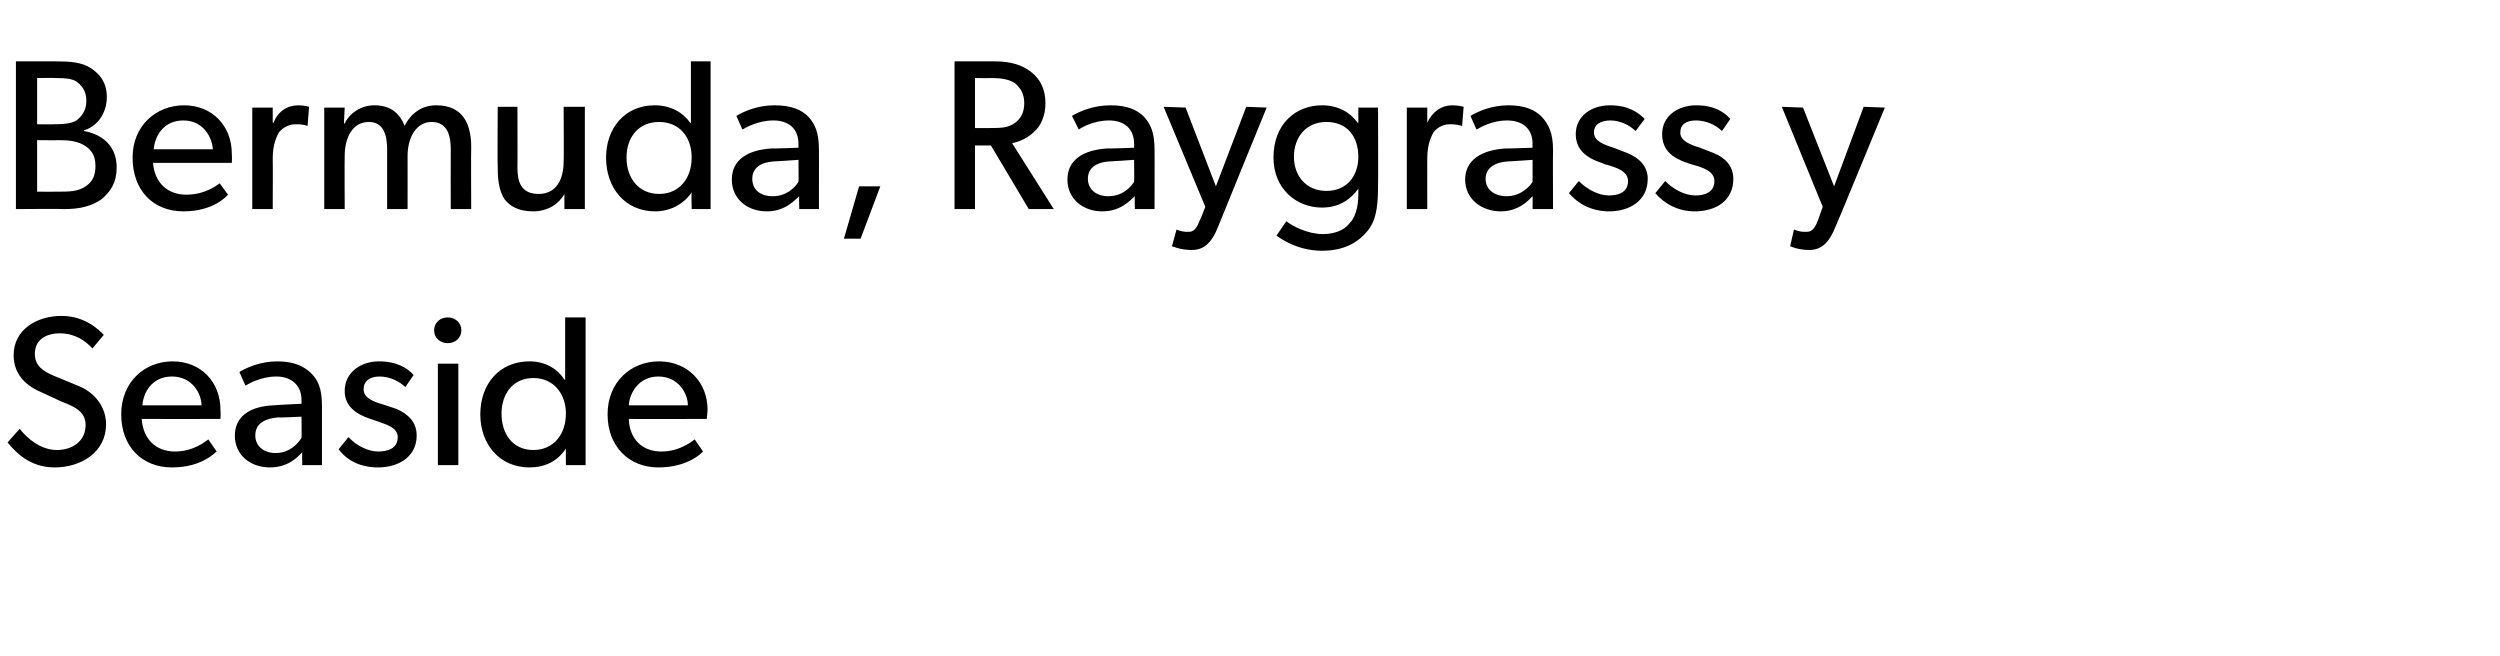 <?xml version="1.0" standalone="no"?><!DOCTYPE svg PUBLIC "-//W3C//DTD SVG 1.1//EN" "http://www.w3.org/Graphics/SVG/1.1/DTD/svg11.dtd"><svg xmlns="http://www.w3.org/2000/svg" version="1.1" width="330px" height="86.6px" viewBox="0 -5 330 86.6" style="top:-5px">  <desc>Bermuda, Raygrass y Seaside</desc>  <defs/>  <g id="Polygon76761">    <path d="M 7.5 54.4 C 9.6 54.4 11.3 53.2 11.3 51.1 C 11.3 49.2 9.6 48.6 8.1 48 C 8.1 48 5.3 46.7 5.3 46.7 C 3.2 45.8 1.8 44.2 1.8 41.9 C 1.8 38.4 5 36.7 8.1 36.7 C 11.3 36.7 13.1 38.6 13.7 39.2 C 13.7 39.2 12.2 41 12.2 41 C 11.3 40 9.9 39 7.9 39 C 6 39 4.6 39.9 4.6 41.7 C 4.6 43.3 5.7 44 7.1 44.6 C 7.1 44.6 10.5 46 10.5 46 C 12.6 46.9 14 48.8 14 51 C 14 54.7 10.7 56.7 7.2 56.7 C 3.8 56.7 1.9 54.5 1 53.4 C 1 53.4 2.6 51.6 2.6 51.6 C 3.6 52.9 5.4 54.4 7.5 54.4 Z M 22.7 56.7 C 18.7 56.7 16 53.9 16 49.7 C 16 45.4 19.1 42.7 22.8 42.7 C 26.5 42.7 29.1 45.4 29.1 49.1 C 29.15 49.64 29.1 50.3 29.1 50.3 C 29.1 50.3 18.75 50.32 18.7 50.3 C 18.9 53 20.6 54.6 23.1 54.6 C 25.6 54.6 27.2 53.2 27.5 53 C 27.5 53 28.6 54.6 28.6 54.6 C 28.4 54.7 26.7 56.7 22.7 56.7 Z M 22.7 44.7 C 20 44.7 18.9 46.9 18.8 48.5 C 18.8 48.5 26.6 48.5 26.6 48.5 C 26.6 47 25.4 44.7 22.7 44.7 Z M 35.6 56.7 C 33.1 56.7 31 55.1 31 52.5 C 31 49.9 33.1 48.6 36.2 48.5 C 36.22 48.46 39.8 48.3 39.8 48.3 C 39.8 48.3 39.8 47.78 39.8 47.8 C 39.8 45.8 38.4 44.7 36.5 44.7 C 34.5 44.7 32.9 45.6 32.4 45.9 C 32.4 45.9 31.6 44.1 31.6 44.1 C 32.6 43.5 34.4 42.7 36.6 42.7 C 38.9 42.7 40.2 43.4 41.1 44.3 C 42 45.2 42.5 46.3 42.5 48.6 C 42.51 48.6 42.5 56.4 42.5 56.4 L 39.9 56.4 C 39.9 56.4 39.86 54.69 39.9 54.7 C 39.3 55.3 38.1 56.7 35.6 56.7 Z M 33.7 52.5 C 33.7 53.7 34.6 54.8 36.4 54.8 C 38.2 54.8 39.3 53.6 39.8 52.8 C 39.83 52.83 39.8 50 39.8 50 C 39.8 50 36.7 50.15 36.7 50.1 C 34.5 50.3 33.7 51.2 33.7 52.5 Z M 46 52.7 C 47.1 53.9 48.7 54.6 49.9 54.6 C 51.2 54.6 52.5 54.2 52.5 52.7 C 52.5 51.4 50.9 51 49.5 50.5 C 49.5 50.5 48.9 50.3 48.9 50.3 C 47.1 49.7 45.5 48.7 45.5 46.6 C 45.5 44.1 47.7 42.7 50 42.7 C 52.4 42.7 53.8 43.6 54.6 44.5 C 54.6 44.5 53.5 46.1 53.5 46.1 C 52.7 45.3 51.4 44.7 50.1 44.7 C 48.8 44.7 48 45.3 48 46.4 C 48 47.5 49.2 48 50.6 48.4 C 50.6 48.4 52.4 49 52.4 49 C 53.9 49.7 55 50.7 55 52.5 C 55 55.3 52.6 56.7 49.9 56.7 C 47.6 56.7 45.8 55.8 44.7 54.3 C 44.68 54.29 46 52.7 46 52.7 C 46 52.7 45.98 52.72 46 52.7 Z M 59.1 36.9 C 60.1 36.9 60.9 37.6 60.9 38.6 C 60.9 39.6 60.1 40.3 59.1 40.3 C 58.1 40.3 57.3 39.6 57.3 38.6 C 57.3 37.6 58.1 36.9 59.1 36.9 Z M 60.5 43 L 60.5 56.4 L 57.8 56.4 L 57.8 43 L 60.5 43 Z M 74.7 54.2 C 73.6 55.9 71.9 56.7 69.9 56.7 C 65.9 56.7 63.4 53.6 63.4 49.7 C 63.4 45.7 65.9 42.7 69.9 42.7 C 72 42.7 73.6 43.7 74.5 45.1 C 74.53 45.08 74.6 45.1 74.6 45.1 L 74.6 36.9 L 77.3 36.9 L 77.3 56.4 L 74.7 56.4 C 74.7 56.4 74.67 54.24 74.7 54.2 Z M 74.7 49.6 C 74.7 47 73.1 44.9 70.4 44.9 C 67.7 44.9 66.2 47 66.2 49.6 C 66.2 52.3 67.7 54.4 70.4 54.4 C 73.1 54.4 74.7 52.3 74.7 49.6 Z M 86.9 56.7 C 83 56.7 80.2 53.9 80.2 49.7 C 80.2 45.4 83.3 42.7 87 42.7 C 90.7 42.7 93.4 45.4 93.4 49.1 C 93.36 49.64 93.3 50.3 93.3 50.3 C 93.3 50.3 82.96 50.32 83 50.3 C 83.1 53 84.8 54.6 87.3 54.6 C 89.8 54.6 91.4 53.2 91.7 53 C 91.7 53 92.8 54.6 92.8 54.6 C 92.7 54.7 90.9 56.7 86.9 56.7 Z M 86.9 44.7 C 84.3 44.7 83.1 46.9 83 48.5 C 83 48.5 90.8 48.5 90.8 48.5 C 90.8 47 89.6 44.7 86.9 44.7 Z " stroke="none" fill="#000"/>  </g>  <g id="Polygon76760">    <path d="M 12 4 C 13.2 4.8 14.1 5.9 14.1 7.8 C 14.1 10 12.8 11.7 11.1 12.2 C 11.1 12.2 11.1 12.3 11.1 12.3 C 13.8 12.8 15.4 14.5 15.4 17.1 C 15.4 19.1 14.6 20.3 13.4 21.3 C 12.1 22.2 10.6 22.6 8.5 22.6 C 8.46 22.55 2.1 22.6 2.1 22.6 L 2.1 3.1 C 2.1 3.1 7.39 3.1 7.4 3.1 C 9.2 3.1 10.8 3.2 12 4 Z M 10.1 10.9 C 10.7 10.4 11.4 9.7 11.4 8.3 C 11.4 6.9 10.7 6.2 10 5.7 C 9.4 5.4 8.7 5.3 7.4 5.3 C 7.39 5.27 4.9 5.3 4.9 5.3 L 4.9 11.4 C 4.9 11.4 7.16 11.44 7.2 11.4 C 8.5 11.4 9.4 11.3 10.1 10.9 Z M 11.3 19.6 C 12.2 19 12.6 18.2 12.6 16.9 C 12.6 15.7 12.2 14.9 11.3 14.3 C 10.3 13.6 9 13.5 7.8 13.5 C 7.81 13.53 4.9 13.5 4.9 13.5 L 4.9 20.3 C 4.9 20.3 7.81 20.32 7.8 20.3 C 9 20.3 10.3 20.3 11.3 19.6 Z M 24.2 22.9 C 20.2 22.9 17.5 20.1 17.5 15.8 C 17.5 11.6 20.6 8.9 24.3 8.9 C 28 8.9 30.6 11.6 30.6 15.3 C 30.64 15.81 30.6 16.5 30.6 16.5 C 30.6 16.5 20.24 16.49 20.2 16.5 C 20.4 19.1 22.1 20.7 24.6 20.7 C 27.1 20.7 28.7 19.4 29 19.2 C 29 19.2 30.1 20.7 30.1 20.7 C 29.9 20.9 28.2 22.9 24.2 22.9 Z M 24.2 10.9 C 21.5 10.9 20.4 13.1 20.3 14.7 C 20.3 14.7 28.1 14.7 28.1 14.7 C 28 13.2 26.9 10.9 24.2 10.9 Z M 36 9.2 L 36 11.2 C 36 11.2 36.08 11.22 36.1 11.2 C 36.7 9.7 37.9 8.9 39.4 8.9 C 40.28 8.91 40.8 9.1 40.8 9.1 L 40.6 11.6 C 40.6 11.6 40.51 11.64 40.5 11.6 C 40.3 11.5 39.8 11.4 39 11.4 C 37.9 11.4 37.1 12.1 36.8 12.5 C 36.6 12.9 36 13.9 36 15.9 C 36.03 15.87 36 22.6 36 22.6 L 33.3 22.6 L 33.3 9.2 L 36 9.2 Z M 45.5 9.2 L 45.4 11.3 C 45.4 11.3 45.53 11.28 45.5 11.3 C 46.1 10 47.6 8.9 49.4 8.9 C 51.4 8.9 52.7 9.8 53.4 11.6 C 54.3 9.9 55.7 8.9 57.6 8.9 C 61.2 8.9 62.2 11.5 62.2 14.4 C 62.16 14.43 62.2 22.6 62.2 22.6 L 59.5 22.6 C 59.5 22.6 59.48 14.74 59.5 14.7 C 59.5 13.2 59.2 11.1 57 11.1 C 54.9 11.1 53.8 13.2 53.8 15.6 C 53.81 15.59 53.8 22.6 53.8 22.6 L 51.1 22.6 C 51.1 22.6 51.11 14.74 51.1 14.7 C 51.1 12.8 50.6 11.1 48.7 11.1 C 46.5 11.1 45.5 13.2 45.5 15.6 C 45.47 15.59 45.5 22.6 45.5 22.6 L 42.8 22.6 L 42.8 9.2 L 45.5 9.2 Z M 70.4 22.9 C 68.4 22.9 67.3 22.2 66.6 21.3 C 66 20.4 65.7 19.1 65.7 17.2 C 65.65 17.17 65.7 9.1 65.7 9.1 L 68.3 9.1 C 68.3 9.1 68.33 17.05 68.3 17.1 C 68.3 18.9 68.7 20.6 71.1 20.6 C 73.5 20.6 74.4 18.6 74.4 16.3 C 74.45 16.32 74.4 9.1 74.4 9.1 L 77.2 9.1 L 77.2 22.6 L 74.5 22.6 C 74.5 22.6 74.51 20.63 74.5 20.6 C 73.8 21.9 72.3 22.9 70.4 22.9 Z M 91.3 20.4 C 90.2 22 88.4 22.9 86.5 22.9 C 82.5 22.9 80 19.8 80 15.8 C 80 11.9 82.5 8.9 86.4 8.9 C 88.6 8.9 90.2 9.9 91.1 11.2 C 91.11 11.25 91.2 11.2 91.2 11.2 L 91.2 3.1 L 93.8 3.1 L 93.8 22.6 L 91.3 22.6 C 91.3 22.6 91.25 20.41 91.3 20.4 Z M 91.3 15.8 C 91.3 13.1 89.7 11.1 87 11.1 C 84.3 11.1 82.7 13.1 82.7 15.8 C 82.7 18.5 84.3 20.6 87 20.6 C 89.7 20.6 91.3 18.5 91.3 15.8 Z M 101.2 22.9 C 98.7 22.9 96.6 21.3 96.6 18.7 C 96.6 16.1 98.7 14.8 101.8 14.6 C 101.82 14.63 105.4 14.5 105.4 14.5 C 105.4 14.5 105.4 13.95 105.4 14 C 105.4 11.9 104 10.9 102.1 10.9 C 100.1 10.9 98.5 11.8 98 12.1 C 98 12.1 97.2 10.3 97.2 10.3 C 98.2 9.7 100 8.9 102.2 8.9 C 104.5 8.9 105.8 9.5 106.7 10.4 C 107.6 11.4 108.1 12.5 108.1 14.8 C 108.11 14.77 108.1 22.6 108.1 22.6 L 105.5 22.6 C 105.5 22.6 105.46 20.86 105.5 20.9 C 104.9 21.4 103.7 22.9 101.2 22.9 Z M 99.3 18.6 C 99.3 19.9 100.2 20.9 102 20.9 C 103.8 20.9 104.9 19.8 105.4 19 C 105.43 19 105.4 16.1 105.4 16.1 C 105.4 16.1 102.3 16.32 102.3 16.3 C 100.1 16.4 99.3 17.4 99.3 18.6 Z M 116.2 19.6 L 113.6 26.5 L 111.4 26.5 L 113.4 19.6 L 116.2 19.6 Z M 136.1 4.5 C 137.3 5.4 138 6.8 138 8.6 C 138 10.3 137.4 11.6 136.5 12.4 C 135.7 13.2 134.6 13.7 133.6 13.9 C 133.59 13.9 139.1 22.6 139.1 22.6 L 135.8 22.6 L 130.8 14.2 L 128.7 14.2 L 128.7 22.6 L 126 22.6 L 126 3.1 C 126 3.1 131.45 3.1 131.4 3.1 C 133.4 3.1 135 3.6 136.1 4.5 Z M 134 11.2 C 134.8 10.6 135.2 9.8 135.2 8.6 C 135.2 7.5 134.8 6.7 134 6 C 133.1 5.4 132 5.3 130.7 5.3 C 130.69 5.33 128.7 5.3 128.7 5.3 L 128.7 11.9 C 128.7 11.9 130.69 11.92 130.7 11.9 C 132 11.9 133.1 11.9 134 11.2 Z M 145.5 22.9 C 143 22.9 140.9 21.3 140.9 18.7 C 140.9 16.1 143 14.8 146.1 14.6 C 146.14 14.63 149.7 14.5 149.7 14.5 C 149.7 14.5 149.72 13.95 149.7 14 C 149.7 11.9 148.3 10.9 146.4 10.9 C 144.4 10.9 142.8 11.8 142.4 12.1 C 142.4 12.1 141.5 10.3 141.5 10.3 C 142.5 9.7 144.3 8.9 146.6 8.9 C 148.8 8.9 150.1 9.5 151 10.4 C 151.9 11.4 152.4 12.5 152.4 14.8 C 152.42 14.77 152.4 22.6 152.4 22.6 L 149.8 22.6 C 149.8 22.6 149.77 20.86 149.8 20.9 C 149.2 21.4 148 22.9 145.5 22.9 Z M 143.6 18.6 C 143.6 19.9 144.6 20.9 146.3 20.9 C 148.1 20.9 149.2 19.8 149.7 19 C 149.74 19 149.7 16.1 149.7 16.1 C 149.7 16.1 146.61 16.32 146.6 16.3 C 144.4 16.4 143.6 17.4 143.6 18.6 Z M 156.7 25.6 C 157.2 25.6 157.8 25.7 158.4 24 C 158.43 24.05 159.1 22.3 159.1 22.3 L 153.6 9.1 L 156.5 9.2 L 160.5 19.6 L 164.5 9.1 L 167.2 9.2 C 167.2 9.2 160.79 24.89 160.8 24.9 C 159.9 27.2 158.8 28 157.3 28 C 155.78 27.99 154.7 27.5 154.7 27.5 L 155.3 25.3 C 155.3 25.3 156 25.62 156.7 25.6 Z M 180.5 25.5 C 179.5 26.7 177.8 28.1 174.5 28.1 C 171.2 28.1 168.9 26.4 168.5 26.1 C 168.5 26.1 169.8 24.2 169.8 24.2 C 170.5 24.8 172.6 25.9 174.6 25.9 C 176.6 25.9 177.7 25.1 178.2 24.4 C 178.8 23.8 179.3 22.5 179.3 20.7 C 179.3 20.7 179.3 19.9 179.3 19.9 C 178.3 21.3 176.8 22.4 174.5 22.4 C 171.1 22.4 168.1 19.9 168.1 15.8 C 168.1 11.3 171.1 8.9 174.5 8.9 C 176.7 8.9 178.3 9.9 179.2 11.2 C 179.2 11.25 179.3 11.2 179.3 11.2 L 179.3 9.2 L 181.9 9.2 C 181.9 9.2 181.94 19.73 181.9 19.7 C 181.9 22.7 181.5 24.3 180.5 25.5 Z M 179.3 15.7 C 179.3 13 177.8 11.1 175.1 11.1 C 172.4 11.1 170.8 13.1 170.8 15.7 C 170.8 18.2 172.4 20.2 175.1 20.2 C 177.8 20.2 179.3 18.2 179.3 15.7 Z M 188.4 9.2 L 188.4 11.2 C 188.4 11.2 188.45 11.22 188.4 11.2 C 189.1 9.7 190.3 8.9 191.7 8.9 C 192.65 8.91 193.2 9.1 193.2 9.1 L 193 11.6 C 193 11.6 192.87 11.64 192.9 11.6 C 192.6 11.5 192.1 11.4 191.4 11.4 C 190.2 11.4 189.5 12.1 189.2 12.5 C 189 12.9 188.4 13.9 188.4 15.9 C 188.39 15.87 188.4 22.6 188.4 22.6 L 185.7 22.6 L 185.7 9.2 L 188.4 9.2 Z M 198.1 22.9 C 195.6 22.9 193.4 21.3 193.4 18.7 C 193.4 16.1 195.6 14.8 198.7 14.6 C 198.68 14.63 202.3 14.5 202.3 14.5 C 202.3 14.5 202.26 13.95 202.3 14 C 202.3 11.9 200.9 10.9 198.9 10.9 C 197 10.9 195.4 11.8 194.9 12.1 C 194.9 12.1 194.1 10.3 194.1 10.3 C 195.1 9.7 196.9 8.9 199.1 8.9 C 201.3 8.9 202.6 9.5 203.5 10.4 C 204.4 11.4 205 12.5 205 14.8 C 204.97 14.77 205 22.6 205 22.6 L 202.3 22.6 C 202.3 22.6 202.32 20.86 202.3 20.9 C 201.8 21.4 200.5 22.9 198.1 22.9 Z M 196.1 18.6 C 196.1 19.9 197.1 20.9 198.9 20.9 C 200.6 20.9 201.8 19.8 202.3 19 C 202.29 19 202.3 16.1 202.3 16.1 C 202.3 16.1 199.16 16.32 199.2 16.3 C 197 16.4 196.1 17.4 196.1 18.6 Z M 208.4 18.9 C 209.6 20.1 211.1 20.8 212.4 20.8 C 213.6 20.8 214.9 20.4 214.9 18.9 C 214.9 17.6 213.4 17.1 211.9 16.7 C 211.9 16.7 211.4 16.5 211.4 16.5 C 209.6 15.9 208 14.9 208 12.7 C 208 10.3 210.1 8.9 212.5 8.9 C 214.9 8.9 216.2 9.8 217.1 10.7 C 217.1 10.7 215.9 12.3 215.9 12.3 C 215.1 11.5 213.8 10.9 212.6 10.9 C 211.3 10.9 210.4 11.4 210.4 12.5 C 210.4 13.6 211.7 14.1 213 14.5 C 213 14.5 214.8 15.2 214.8 15.2 C 216.3 15.8 217.5 16.9 217.5 18.6 C 217.5 21.5 215.1 22.9 212.4 22.9 C 210.1 22.9 208.3 21.9 207.1 20.5 C 207.14 20.47 208.4 18.9 208.4 18.9 C 208.4 18.9 208.43 18.89 208.4 18.9 Z M 219.8 18.9 C 221 20.1 222.5 20.8 223.8 20.8 C 225 20.8 226.3 20.4 226.3 18.9 C 226.3 17.6 224.8 17.1 223.3 16.7 C 223.3 16.7 222.7 16.5 222.7 16.5 C 220.9 15.9 219.4 14.9 219.4 12.7 C 219.4 10.3 221.5 8.9 223.9 8.9 C 226.3 8.9 227.6 9.8 228.4 10.7 C 228.4 10.7 227.3 12.3 227.3 12.3 C 226.5 11.5 225.2 10.9 223.9 10.9 C 222.6 10.9 221.8 11.4 221.8 12.5 C 221.8 13.6 223.1 14.1 224.4 14.5 C 224.4 14.5 226.2 15.2 226.2 15.2 C 227.7 15.8 228.8 16.9 228.8 18.6 C 228.8 21.5 226.5 22.9 223.7 22.9 C 221.5 22.9 219.7 21.9 218.5 20.5 C 218.53 20.47 219.8 18.9 219.8 18.9 C 219.8 18.9 219.82 18.89 219.8 18.9 Z M 238.2 25.6 C 238.8 25.6 239.4 25.7 240 24 C 239.98 24.05 240.6 22.3 240.6 22.3 L 235.2 9.1 L 238 9.2 L 242.1 19.6 L 246 9.1 L 248.8 9.2 C 248.8 9.2 242.35 24.89 242.3 24.9 C 241.4 27.2 240.3 28 238.8 28 C 237.33 27.99 236.3 27.5 236.3 27.5 L 236.8 25.3 C 236.8 25.3 237.55 25.62 238.2 25.6 Z " stroke="none" fill="#000"/>  </g></svg>